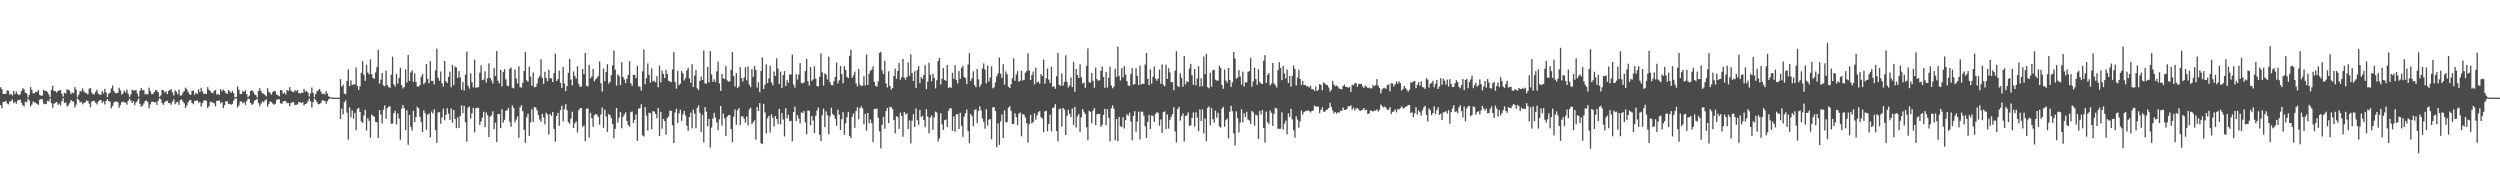 <?xml version="1.0" encoding="UTF-8"?>
<svg xmlns="http://www.w3.org/2000/svg" width="1920" height="150">
  <path d="M0 67.041h1v13.657H0zM1 68.580h1v14.505H1zM2 72.134h1v6.209H2zM3 72.134h1v6.058H3zM4 72.097h1v5.327H4zM5 69.403h1v10.113H5zM6 69.606h1v10.578H6zM7 72.714h1v5.222H7zM8 71.959h1v5.721H8zM9 73.372h1v2.946H9zM10 69.846h1v9.456H10zM11 72.223h1v5.891H11zM12 70.246h1v9.520H12zM13 72.193h1v5.024H13zM14 73.083h1v3.669H14zM15 72.508h1v4.008H15zM16 69.955h1v8.887H16zM17 67.834h1v12.926H17zM18 68.613h1v13.037H18zM19 71.214h1v6.869H19zM20 71.627h1v6.959H20zM21 74.706h1v1.000H21zM22 72.829h1v4.345H22zM23 66.884h1v14.824H23zM24 68.997h1v11.282H24zM25 71.661h1v6.326H25zM26 71.661h1v6.982H26zM27 70.461h1v8.563H27zM28 70.582h1v9.350H28zM29 69.149h1v11.402H29zM30 72.853h1v3.726H30zM31 73.508h1v2.541H31zM32 73.409h1v2.818H32zM33 68.963h1v10.481H33zM34 69.741h1v10.381H34zM35 69.883h1v9.921H35zM36 70.740h1v6.651H36zM37 72.574h1v5.294H37zM38 74.664h1v1.000H38zM39 69.088h1v10.189H39zM40 65.892h1v16.824H40zM41 69.861h1v9.877H41zM42 69.990h1v8.915H42zM43 71.039h1v7.277H43zM44 69.880h1v10.622H44zM45 69.403h1v10.108H45zM46 69.155h1v11.950H46zM47 71.990h1v5.806H47zM48 74.266h1v1.172H48zM49 71.224h1v7.914H49zM50 71.848h1v6.766H50zM51 68.581h1v13.256H51zM52 68.879h1v11.898H52zM53 69.682h1v9.632H53zM54 72.238h1v4.601H54zM55 70.939h1v6.897H55zM56 71.647h1v6.368H56zM57 66.943h1v15.653H57zM58 68.888h1v11.482H58zM59 74.446h1v1.000H59zM60 72.675h1v4.114H60zM61 69.998h1v8.732H61zM62 70.133h1v8.036H62zM63 67.844h1v12.282H63zM64 70.269h1v8.795H64zM65 71.099h1v7.457H65zM66 71.724h1v5.506H66zM67 72.479h1v5.055H67zM68 68.172h1v11.430H68zM69 67.594h1v14.768H69zM70 71.196h1v6.941H70zM71 72.442h1v4.982H71zM72 72.452h1v5.278H72zM73 70.440h1v8.598H73zM74 68.923h1v11.310H74zM75 71.931h1v6.157H75zM76 72.548h1v4.578H76zM77 72.807h1v3.996H77zM78 70.058h1v8.990H78zM79 71.660h1v6.290H79zM80 68.274h1v12.001H80zM81 70.841h1v6.753H81zM82 74.574h1v1.479H82zM83 71.972h1v5.638H83zM84 71.175h1v6.901H84zM85 67.908h1v15.263H85zM86 65.653h1v15.706H86zM87 69.901h1v8.884H87zM88 71.389h1v6.440H88zM89 71.710h1v6.350H89zM90 71.192h1v7.257H90zM91 67.393h1v15.400H91zM92 69.447h1v11.313H92zM93 72.607h1v5.913H93zM94 71.635h1v6.478H94zM95 69.648h1v9.039H95zM96 71.004h1v7.749H96zM97 68.741h1v11.689H97zM98 71.979h1v5.419H98zM99 74.411h1v1.284H99zM100 72.560h1v4.685H100zM101 68.932h1v10.232H101zM102 69.435h1v8.212H102zM103 69.500h1v11.289H103zM104 69.181h1v9.491H104zM105 71.813h1v5.613H105zM106 74.174h1v1.454H106zM107 69.756h1v10.127H107zM108 67.654h1v14.332H108zM109 69.146h1v11.996H109zM110 69.321h1v10.140H110zM111 72.420h1v5.179H111zM112 72.361h1v4.793H112zM113 72.440h1v6.069H113zM114 67.276h1v15.938H114zM115 70.098h1v10.119H115zM116 72.290h1v5.877H116zM117 72.253h1v5.902H117zM118 70.694h1v7.970H118zM119 69.189h1v9.221H119zM120 69.490h1v11.026H120zM121 70.852h1v6.633H121zM122 74.378h1v1.082H122zM123 73.275h1v2.984H123zM124 69.065h1v10.068H124zM125 69.366h1v11.151H125zM126 71.042h1v7.618H126zM127 70.028h1v7.521H127zM128 72.305h1v5.122H128zM129 69.856h1v9.281H129zM130 69.184h1v10.068H130zM131 68.537h1v11.947H131zM132 71.037h1v7.061H132zM133 73.342h1v2.944H133zM134 69.385h1v10.714H134zM135 70.430h1v8.279H135zM136 72.390h1v5.821H136zM137 68.766h1v11.842H137zM138 73.327h1v3.479H138zM139 73.240h1v3.116H139zM140 71.132h1v6.957H140zM141 69.922h1v9.463H141zM142 67.342h1v15.558H142zM143 68.520h1v12.452H143zM144 70.531h1v8.041H144zM145 72.349h1v4.722H145zM146 72.920h1v3.925H146zM147 69.800h1v9.228H147zM148 69.571h1v10.558H148zM149 72.765h1v4.730H149zM150 71.342h1v6.076H150zM151 72.205h1v4.831H151zM152 68.553h1v10.288H152zM153 70.789h1v7.563H153zM154 67.420h1v14.474H154zM155 70.194h1v8.973H155zM156 72.007h1v5.426H156zM157 71.979h1v4.848H157zM158 72.225h1v5.249H158zM159 66.973h1v15.990H159zM160 68.805h1v12.689H160zM161 69.984h1v8.109H161zM162 71.194h1v7.350H162zM163 71.572h1v7.185H163zM164 69.772h1v9.595H164zM165 69.123h1v12.580H165zM166 72.662h1v4.803H166zM167 72.165h1v5.272H167zM168 72.973h1v4.215H168zM169 68.490h1v10.990H169zM170 70.098h1v8.361H170zM171 68.689h1v14.424H171zM172 69.862h1v11.004H172zM173 71.530h1v6.271H173zM174 72.032h1v5.739H174zM175 69.056h1v10.769H175zM176 70.189h1v9.602H176zM177 71.304h1v9.196H177zM178 69.712h1v9.995H178zM179 71.589h1v5.719H179zM180 74.788h1v1.000H180zM181 74.375h1v1.207H181zM182 66.346h1v16.081H182zM183 68.914h1v12.020H183zM184 72.135h1v5.801H184zM185 72.303h1v5.624H185zM186 69.781h1v9.510H186zM187 70.616h1v7.821H187zM188 69.215h1v11.332H188zM189 72.324h1v5.176H189zM190 74.588h1v1.140H190zM191 73.495h1v2.700H191zM192 69.912h1v9.178H192zM193 69.215h1v11.259H193zM194 70.325h1v9.370H194zM195 72.389h1v4.831H195zM196 73.091h1v3.677H196zM197 74.706h1v1.000H197zM198 69.917h1v9.087H198zM199 67.811h1v13.776H199zM200 69.921h1v9.760H200zM201 71.629h1v6.314H201zM202 71.861h1v6.712H202zM203 72.967h1v4.143H203zM204 73.918h1v2.311H204zM205 67.758h1v14.116H205zM206 70.394h1v9.323H206zM207 71.499h1v6.386H207zM208 72.685h1v5.680H208zM209 70.687h1v8.855H209zM210 69.707h1v10.774H210zM211 70.140h1v9.529H211zM212 72.721h1v3.774H212zM213 73.158h1v3.160H213zM214 73.936h1v2.225H214zM215 69.159h1v10.076H215zM216 69.480h1v10.378H216zM217 71.985h1v6.037H217zM218 70.989h1v6.459H218zM219 72.585h1v5.222H219zM220 69.112h1v10.142H220zM221 69.750h1v9.304H221zM222 66.919h1v14.587H222zM223 69.522h1v9.566H223zM224 70.378h1v8.106H224zM225 70.803h1v7.619H225zM226 69.270h1v11.408H226zM227 70.157h1v10.310H227zM228 69.102h1v11.062H228zM229 71.574h1v6.688H229zM230 71.760h1v6.784H230zM231 71.222h1v7.982H231zM232 71.310h1v7.243H232zM233 68.230h1v12.856H233zM234 70.331h1v9.521H234zM235 69.748h1v9.711H235zM236 71.122h1v6.648H236zM237 74.167h1v1.568H237zM238 71.746h1v6.070H238zM239 67.149h1v15.478H239zM240 71.320h1v7.131H240zM241 74.615h1v1.000H241zM242 72.264h1v4.609H242zM243 70.132h1v8.481H243zM244 69.215h1v10.883H244zM245 68.334h1v11.668H245zM246 70.400h1v8.607H246zM247 72.270h1v4.712H247zM248 71.761h1v5.560H248zM249 72.548h1v4.992H249zM250 70.080h1v9.631H250zM251 71.867h1v5.926H251zM252 74.048h1v2.161H252zM253 74.577h1v1.000H253zM254 74.742h1v1.000H254zM255 74.978h1v1.000H255zM256 74.987h1v1.000H256zM257 74.989h1v1.000H257zM258 74.991h1v1.000H258zM259 74.990h1v1.000H259zM260 74.990h1v1.000H260zM261 60.753h1v30.635H261zM262 66.384h1v17.034H262zM263 65.140h1v22.670H263zM264 71.883h1v6.588H264zM265 72.405h1v4.634H265zM266 62.173h1v24.380H266zM267 53.330h1v53.898H267zM268 66.083h1v16.378H268zM269 61.739h1v28.360H269zM270 65.228h1v19.561H270zM271 64.896h1v26.245H271zM272 64.777h1v21.917H272zM273 51.812h1v48.196H273zM274 66.012h1v17.656H274zM275 69.045h1v13.723H275zM276 66.180h1v19.895H276zM277 55.972h1v37.305H277zM278 46.905h1v47.480H278zM279 57.428h1v31.324H279zM280 62.111h1v22.202H280zM281 49.705h1v50.515H281zM282 55.710h1v35.042H282zM283 57.153h1v35.650H283zM284 45.586h1v60.251H284zM285 57.039h1v30.941H285zM286 59.978h1v29.029H286zM287 60.544h1v29.134H287zM288 55.660h1v37.940H288zM289 51.545h1v42.328H289zM290 38.253h1v67.711H290zM291 64.256h1v20.270H291zM292 61.125h1v26.774H292zM293 55.989h1v38.765H293zM294 65.543h1v18.695H294zM295 66.207h1v14.814H295zM296 54.285h1v36.929H296zM297 65.356h1v17.722H297zM298 66.866h1v15.055H298zM299 67.558h1v14.022H299zM300 57.434h1v37.575H300zM301 43.465h1v51.587H301zM302 64.739h1v22.207H302zM303 66.460h1v18.560H303zM304 56.832h1v38.746H304zM305 64.137h1v22.964H305zM306 59.679h1v31.338H306zM307 52.014h1v55.383H307zM308 65.558h1v17.848H308zM309 67.908h1v12.794H309zM310 66.813h1v16.288H310zM311 53.279h1v46.749H311zM312 63.344h1v21.385H312zM313 42.263h1v69.008H313zM314 62.256h1v25.968H314zM315 55.556h1v41.900H315zM316 53.970h1v46.316H316zM317 62.996h1v22.100H317zM318 56.306h1v37.451H318zM319 62.938h1v26.957H319zM320 66.401h1v15.576H320zM321 66.511h1v16.646H321zM322 65.297h1v24.489H322zM323 58.974h1v34.825H323zM324 56.881h1v44.522H324zM325 64.648h1v20.046H325zM326 63.331h1v23.625H326zM327 49.209h1v50.472H327zM328 60.604h1v27.487H328zM329 63.889h1v23.212H329zM330 46.942h1v58.478H330zM331 62.114h1v23.525H331zM332 62.124h1v25.050H332zM333 64.822h1v19.160H333zM334 54.040h1v46.012H334zM335 37.377h1v72.357H335zM336 59.812h1v26.524H336zM337 62.052h1v24.102H337zM338 54.898h1v40.201H338zM339 63.891h1v26.336H339zM340 66.488h1v16.962H340zM341 46.897h1v45.409H341zM342 62.371h1v25.887H342zM343 63.710h1v19.511H343zM344 59.131h1v28.153H344zM345 55.047h1v37.116H345zM346 67.079h1v16.194H346zM347 49.840h1v44.395H347zM348 65.274h1v19.160H348zM349 51.093h1v40.289H349zM350 51.817h1v46.618H350zM351 59.815h1v30.314H351zM352 54.586h1v43.607H352zM353 59.392h1v29.769H353zM354 69.046h1v11.869H354zM355 62.922h1v24.041H355zM356 69.541h1v11.711H356zM357 57.363h1v36.606H357zM358 39.694h1v69.107H358zM359 65.872h1v16.770H359zM360 68.110h1v13.711H360zM361 56.312h1v34.744H361zM362 63.118h1v23.853H362zM363 67.131h1v15.710H363zM364 45.807h1v55.825H364zM365 67.475h1v15.728H365zM366 67.049h1v15.645H366zM367 66.927h1v15.958H367zM368 55.794h1v40.171H368zM369 50.133h1v43.103H369zM370 61.592h1v28.734H370zM371 61.025h1v24.823H371zM372 54.782h1v42.814H372zM373 63.364h1v23.011H373zM374 60.075h1v28.461H374zM375 48.636h1v56.667H375zM376 59.906h1v29.699H376zM377 61.776h1v26.854H377zM378 64.100h1v21.413H378zM379 52.286h1v46.871H379zM380 58.304h1v35.899H380zM381 39.110h1v70.022H381zM382 62.063h1v25.594H382zM383 64.002h1v23.620H383zM384 53.655h1v44.733H384zM385 66.327h1v17.563H385zM386 55.260h1v38.885H386zM387 53.105h1v38.898H387zM388 60.998h1v24.166H388zM389 65.692h1v18.884H389zM390 66.254h1v16.570H390zM391 52.975h1v40.540H391zM392 51.838h1v45.566H392zM393 67.388h1v13.628H393zM394 67.893h1v14.934H394zM395 53.428h1v40.530H395zM396 60.302h1v31.607H396zM397 64.177h1v25.139H397zM398 50.907h1v54.964H398zM399 67.041h1v15.356H399zM400 67.167h1v13.562H400zM401 63.585h1v21.820H401zM402 54.537h1v45.140H402zM403 39.980h1v69.660H403zM404 61.667h1v28.396H404zM405 62.775h1v24.510H405zM406 51.189h1v53.087H406zM407 58.768h1v35.283H407zM408 65.812h1v18.048H408zM409 55.630h1v38.084H409zM410 67.027h1v15.053H410zM411 66.653h1v16.007H411zM412 64.147h1v20.598H412zM413 60.095h1v28.332H413zM414 58.254h1v33.555H414zM415 45.463h1v48.129H415zM416 59.715h1v27.678H416zM417 64.391h1v25.908H417zM418 55.155h1v40.419H418zM419 59.994h1v26.578H419zM420 62.368h1v25.542H420zM421 53.547h1v49.831H421zM422 60.040h1v27.543H422zM423 60.155h1v28.840H423zM424 62.994h1v23.026H424zM425 56.183h1v42.821H425zM426 41.094h1v67.690H426zM427 62.224h1v26.851H427zM428 60.847h1v25.881H428zM429 54.292h1v42.319H429zM430 63.549h1v20.928H430zM431 67.489h1v13.717H431zM432 51.392h1v41.833H432zM433 64.046h1v19.812H433zM434 70.007h1v9.984H434zM435 66.024h1v18.671H435zM436 55.915h1v37.955H436zM437 45.327h1v49.750H437zM438 61.159h1v29.972H438zM439 65.528h1v20.288H439zM440 54.890h1v43.429H440zM441 58.249h1v36.452H441zM442 60.341h1v32.923H442zM443 50.860h1v50.876H443zM444 64.422h1v20.254H444zM445 66.662h1v16.445H445zM446 66.431h1v16.565H446zM447 53.108h1v44.319H447zM448 57.043h1v39.382H448zM449 40.654h1v67.779H449zM450 65.859h1v17.545H450zM451 66.359h1v16.932H451zM452 49.868h1v55.799H452zM453 60.090h1v26.567H453zM454 58.698h1v32.069H454zM455 52.915h1v44.552H455zM456 62.444h1v26.107H456zM457 60.940h1v26.655H457zM458 59.775h1v28.222H458zM459 58.317h1v31.469H459zM460 47.273h1v48.517H460zM461 63.957h1v24.046H461zM462 70.354h1v12.171H462zM463 52.649h1v45.598H463zM464 62.296h1v21.864H464zM465 55.161h1v34.283H465zM466 49.319h1v51.912H466zM467 64.264h1v23.332H467zM468 62.863h1v25.709H468zM469 57.748h1v32.968H469zM470 50.286h1v44.834H470zM471 38.739h1v67.541H471zM472 53.489h1v45.445H472zM473 65.763h1v17.160H473zM474 57.086h1v37.184H474zM475 58.448h1v31.852H475zM476 65.380h1v20.696H476zM477 47.702h1v50.848H477zM478 59.063h1v30.623H478zM479 61.071h1v26.816H479zM480 63.792h1v22.541H480zM481 60.532h1v32.221H481zM482 57.621h1v38.399H482zM483 46.953h1v50.381H483zM484 64.003h1v22.159H484zM485 65.917h1v19.707H485zM486 57.337h1v37.103H486zM487 57.574h1v34.458H487zM488 60.080h1v27.852H488zM489 50.661h1v57.577H489zM490 66.275h1v17.111H490zM491 66.631h1v16.574H491zM492 69.547h1v10.579H492zM493 54.801h1v49.240H493zM494 38.007h1v66.863H494zM495 64.665h1v17.638H495zM496 60.073h1v28.827H496zM497 48.714h1v51.520H497zM498 57.550h1v28.982H498zM499 63.437h1v23.539H499zM500 52.467h1v46.802H500zM501 62.568h1v22.804H501zM502 61.931h1v23.795H502zM503 63.243h1v24.261H503zM504 58.511h1v32.314H504zM505 66.951h1v15.957H505zM506 50.455h1v54.108H506zM507 63.356h1v22.497H507zM508 54.202h1v44.641H508zM509 56.858h1v34.534H509zM510 59.894h1v33.109H510zM511 53.537h1v49.958H511zM512 56.773h1v33.897H512zM513 61.972h1v27.531H513zM514 62.495h1v22.370H514zM515 63.085h1v22.065H515zM516 53.362h1v42.902H516zM517 40.072h1v69.813H517zM518 62.865h1v23.565H518zM519 68.076h1v15.368H519zM520 54.567h1v40.017H520zM521 65.425h1v21.716H521zM522 64.317h1v19.903H522zM523 54.575h1v38.252H523zM524 56.269h1v31.766H524zM525 61.759h1v23.447H525zM526 59.974h1v28.803H526zM527 53.997h1v42.550H527zM528 51.975h1v48.523H528zM529 60.199h1v29.706H529zM530 63.599h1v22.919H530zM531 49.330h1v49.221H531zM532 66.834h1v17.434H532zM533 58.052h1v29.208H533zM534 53.803h1v44.734H534zM535 67.789h1v15.068H535zM536 69.128h1v11.746H536zM537 62.165h1v24.455H537zM538 58.731h1v42.555H538zM539 61.452h1v26.700H539zM540 38.753h1v70.597H540zM541 64.043h1v18.243H541zM542 64.187h1v21.644H542zM543 51.467h1v45.369H543zM544 63.219h1v28.056H544zM545 39.259h1v74.117H545zM546 57.082h1v40.853H546zM547 62.817h1v28.292H547zM548 60.925h1v25.769H548zM549 63.036h1v27.298H549zM550 54.770h1v39.207H550zM551 47.270h1v52.738H551zM552 64.031h1v27.647H552zM553 69.791h1v11.552H553zM554 56.817h1v39.630H554zM555 60.202h1v27.030H555zM556 60.689h1v30.149H556zM557 50.626h1v53.919H557zM558 61.705h1v27.903H558zM559 62.800h1v25.610H559zM560 62.366h1v26.069H560zM561 53.589h1v45.541H561zM562 39.973h1v69.182H562zM563 58.335h1v31.375H563zM564 66.466h1v17.481H564zM565 56.093h1v39.769H565zM566 67.533h1v17.156H566zM567 66.338h1v16.713H567zM568 51.543h1v44.621H568zM569 59.898h1v29.501H569zM570 62.561h1v26.797H570zM571 59.498h1v31.677H571zM572 51.587h1v42.653H572zM573 61.743h1v27.745H573zM574 51.022h1v45.248H574zM575 65.024h1v18.908H575zM576 66.991h1v15.759H576zM577 53.111h1v42.159H577zM578 59.071h1v34.792H578zM579 50.775h1v41.611H579zM580 53.716h1v53.522H580zM581 67.290h1v14.933H581zM582 63.186h1v22.052H582zM583 70.766h1v8.410H583zM584 54.553h1v55.501H584zM585 44.017h1v66.673H585zM586 68.373h1v11.403H586zM587 64.926h1v21.431H587zM588 49.433h1v53.139H588zM589 63.844h1v26.938H589zM590 60.188h1v28.849H590zM591 50.416h1v51.394H591zM592 63.263h1v24.582H592zM593 65.549h1v24.930H593zM594 54.839h1v42.391H594zM595 58.261h1v30.873H595zM596 44.790h1v46.566H596zM597 52.709h1v42.464H597zM598 64.404h1v19.210H598zM599 55.028h1v40.423H599zM600 67.516h1v19.228H600zM601 57.629h1v34.120H601zM602 54.605h1v50.219H602zM603 66.014h1v17.058H603zM604 61.549h1v29.321H604zM605 63.558h1v24.692H605zM606 57.114h1v36.046H606zM607 57.230h1v35.574H607zM608 41.898h1v66.650H608zM609 64.960h1v21.088H609zM610 67.302h1v14.675H610zM611 57.002h1v36.093H611zM612 61.152h1v27.344H612zM613 57.247h1v33.846H613zM614 48.513h1v46.226H614zM615 63.721h1v22.501H615zM616 63.976h1v22.814H616zM617 63.222h1v22.124H617zM618 54.585h1v39.451H618zM619 45.179h1v57.850H619zM620 62.342h1v22.609H620zM621 65.680h1v19.314H621zM622 51.397h1v44.794H622zM623 62.094h1v26.988H623zM624 60.976h1v31.660H624zM625 50.919h1v51.342H625zM626 60.381h1v28.444H626zM627 66.087h1v18.730H627zM628 66.311h1v16.256H628zM629 59.098h1v44.439H629zM630 40.951h1v67.408H630zM631 55.607h1v32.923H631zM632 65.634h1v17.828H632zM633 56.300h1v41.341H633zM634 57.328h1v28.207H634zM635 61.032h1v27.425H635zM636 43.490h1v59.622H636zM637 63.092h1v26.238H637zM638 65.347h1v17.457H638zM639 65.484h1v22.026H639zM640 62.402h1v26.256H640zM641 59.122h1v32.184H641zM642 48.027h1v48.533H642zM643 64.112h1v20.167H643zM644 61.710h1v26.377H644zM645 50.549h1v49.326H645zM646 56.941h1v34.613H646zM647 63.932h1v22.166H647zM648 50.852h1v52.703H648zM649 53.686h1v41.054H649zM650 58.978h1v30.984H650zM651 59.951h1v26.031H651zM652 42.834h1v61.493H652zM653 38.198h1v67.908H653zM654 59.768h1v29.888H654zM655 57.789h1v29.413H655zM656 54.987h1v43.121H656zM657 64.135h1v21.053H657zM658 66.317h1v16.052H658zM659 52.952h1v38.583H659zM660 64.902h1v18.144H660zM661 66.210h1v15.478H661zM662 65.617h1v17.729H662zM663 58.509h1v36.923H663zM664 65.697h1v21.706H664zM665 41.796h1v58.580H665zM666 65.245h1v21.517H666zM667 56.642h1v38.021H667zM668 54.351h1v37.392H668zM669 53.589h1v41.128H669zM670 50.964h1v58.176H670zM671 62.892h1v20.856H671zM672 66.009h1v17.479H672zM673 66.536h1v16.926H673zM674 62.439h1v27.960H674zM675 40.670h1v60.216H675zM676 39.779h1v74.209H676zM677 54.011h1v41.877H677zM678 56.893h1v32.904H678zM679 46.650h1v52.177H679zM680 64.035h1v21.305H680zM681 67.132h1v15.851H681zM682 54.703h1v39.820H682zM683 66.051h1v15.962H683zM684 68.722h1v13.664H684zM685 67.555h1v16.305H685zM686 58.387h1v33.805H686zM687 52.679h1v49.787H687zM688 60.513h1v28.681H688zM689 54.537h1v35.520H689zM690 48.418h1v50.677H690zM691 61.353h1v25.179H691zM692 59.340h1v29.748H692zM693 45.261h1v59.768H693zM694 59.575h1v26.419H694zM695 61.176h1v26.693H695zM696 59.091h1v27.949H696zM697 47.858h1v51.274H697zM698 58.194h1v34.336H698zM699 41.742h1v68.410H699zM700 56.089h1v36.638H700zM701 62.154h1v25.562H701zM702 54.718h1v42.883H702zM703 67.509h1v15.784H703zM704 53.810h1v38.490H704zM705 50.726h1v45.113H705zM706 63.867h1v20.538H706zM707 59.095h1v30.874H707zM708 60.708h1v28.220H708zM709 57.620h1v34.558H709zM710 50.041h1v47.604H710zM711 68.483h1v15.413H711zM712 62.553h1v26.870H712zM713 48.238h1v54.169H713zM714 57.443h1v32.863H714zM715 62.399h1v26.279H715zM716 56.606h1v43.133H716zM717 59.797h1v30.361H717zM718 67.951h1v17.748H718zM719 61.632h1v24.867H719zM720 46.791h1v61.909H720zM721 44.472h1v61.731H721zM722 64.851h1v22.135H722zM723 60.469h1v35.074H723zM724 52.337h1v47.443H724zM725 61.330h1v30.930H725zM726 62.144h1v29.640H726zM727 49.965h1v47.592H727zM728 67.419h1v17.613H728zM729 66.915h1v16.221H729zM730 67.409h1v15.804H730zM731 55.896h1v44.541H731zM732 60.575h1v28.866H732zM733 50.126h1v51.077H733zM734 61.409h1v26.350H734zM735 64.081h1v23.604H735zM736 54.554h1v44.497H736zM737 60.572h1v26.021H737zM738 52.097h1v44.482H738zM739 50.527h1v54.526H739zM740 59.128h1v30.384H740zM741 60.061h1v26.950H741zM742 64.593h1v19.566H742zM743 49.446h1v51.234H743zM744 40.826h1v69.053H744zM745 62.138h1v25.375H745zM746 60.025h1v29.188H746zM747 54.743h1v42.248H747zM748 65.317h1v19.338H748zM749 66.973h1v16.831H749zM750 52.989h1v41.614H750zM751 60.950h1v24.261H751zM752 66.677h1v14.942H752zM753 64.761h1v20.078H753zM754 52.556h1v38.501H754zM755 48.689h1v44.913H755zM756 53.382h1v45.447H756zM757 64.076h1v19.811H757zM758 50.338h1v46.122H758zM759 62.687h1v29.266H759zM760 59.569h1v31.946H760zM761 50.979h1v55.949H761zM762 67.801h1v14.689H762zM763 67.115h1v15.143H763zM764 63.213h1v22.112H764zM765 58.655h1v54.466H765zM766 56.429h1v38.426H766zM767 44.198h1v67.014H767zM768 56.542h1v36.694H768zM769 59.731h1v28.108H769zM770 49.341h1v56.669H770zM771 65.021h1v19.855H771zM772 54.856h1v39.088H772zM773 57.061h1v36.712H773zM774 66.491h1v16.271H774zM775 67.628h1v13.878H775zM776 64.737h1v20.411H776zM777 60.045h1v35.279H777zM778 44.815h1v50.266H778zM779 62.012h1v24.990H779zM780 57.125h1v32.881H780zM781 54.554h1v41.592H781zM782 62.677h1v24.611H782zM783 62.023h1v24.371H783zM784 54.213h1v50.492H784zM785 61.794h1v25.690H785zM786 61.307h1v26.903H786zM787 55.832h1v34.435H787zM788 54.577h1v39.882H788zM789 40.833h1v68.625H789zM790 54.019h1v41.348H790zM791 61.399h1v26.884H791zM792 57.713h1v37.023H792zM793 54.941h1v38.749H793zM794 64.852h1v22.189H794zM795 52.045h1v39.899H795zM796 63.491h1v25.204H796zM797 62.571h1v23.702H797zM798 64.312h1v20.995H798zM799 56.877h1v33.167H799zM800 58.444h1v32.587H800zM801 45.709h1v55.791H801zM802 64.274h1v21.310H802zM803 60.120h1v24.916H803zM804 52.639h1v48.243H804zM805 61.129h1v33.999H805zM806 63.649h1v24.341H806zM807 51.372h1v49.489H807zM808 66.559h1v16.473H808zM809 66.250h1v16.308H809zM810 68.166h1v11.797H810zM811 58.537h1v42.051H811zM812 40.774h1v67.839H812zM813 65.203h1v18.684H813zM814 66.045h1v17.391H814zM815 56.460h1v40.708H815zM816 65.817h1v17.145H816zM817 62.823h1v21.353H817zM818 42.519h1v61.145H818zM819 62.984h1v25.942H819zM820 67.236h1v17.079H820zM821 65.527h1v21.918H821zM822 59.516h1v30.389H822zM823 66.895h1v16.440H823zM824 47.399h1v48.619H824zM825 70.433h1v11.581H825zM826 52.951h1v44.994H826zM827 57.664h1v31.709H827zM828 59.875h1v27.774H828zM829 49.395h1v52.021H829zM830 59.342h1v30.748H830zM831 64.147h1v19.613H831zM832 63.369h1v22.557H832zM833 67.410h1v20.158H833zM834 50.706h1v47.075H834zM835 37.188h1v70.500H835zM836 63.200h1v21.970H836zM837 63.442h1v22.509H837zM838 56.103h1v38.489H838zM839 62.061h1v22.770H839zM840 67.383h1v15.621H840zM841 51.849h1v44.234H841zM842 60.798h1v26.983H842zM843 61.946h1v25.458H843zM844 61.598h1v25.978H844zM845 54.525h1v42.799H845zM846 51.140h1v44.641H846zM847 59.172h1v29.110H847zM848 67.378h1v16.225H848zM849 55.272h1v40.854H849zM850 67.228h1v16.579H850zM851 59.653h1v30.818H851zM852 51.272h1v57.360H852zM853 65.662h1v17.535H853zM854 67.807h1v13.106H854zM855 66.518h1v17.083H855zM856 52.757h1v55.036H856zM857 59.016h1v32.413H857zM858 35.834h1v72.595H858zM859 58.354h1v31.459H859zM860 61.755h1v35.150H860zM861 52.266h1v45.347H861zM862 59.377h1v30.662H862zM863 50.741h1v47.931H863zM864 57.182h1v35.081H864zM865 62.249h1v25.505H865zM866 65.584h1v23.344H866zM867 65.997h1v20.552H867zM868 56.737h1v36.540H868zM869 52.278h1v55.552H869zM870 65.078h1v23.928H870zM871 64.477h1v20.916H871zM872 52.351h1v48.841H872zM873 58.312h1v34.922H873zM874 65.330h1v20.479H874zM875 50.377h1v56.808H875zM876 64.836h1v20.811H876zM877 64.254h1v21.685H877zM878 64.447h1v24.271H878zM879 49.572h1v47.441H879zM880 40.679h1v65.241H880zM881 60.510h1v33.066H881zM882 65.359h1v22.978H882zM883 53.240h1v45.798H883zM884 64.220h1v24.489H884zM885 59.006h1v29.915H885zM886 50.972h1v42.611H886zM887 60.430h1v27.080H887zM888 61.982h1v24.188H888zM889 60.304h1v26.373H889zM890 53.527h1v43.049H890zM891 64.319h1v27.453H891zM892 49.413h1v52.653H892zM893 65.035h1v21.010H893zM894 66.289h1v19.256H894zM895 49.682h1v49.559H895zM896 60.633h1v27.246H896zM897 52.370h1v46.380H897zM898 55.712h1v36.421H898zM899 63.135h1v26.470H899zM900 63.104h1v24.500H900zM901 69.284h1v13.059H901zM902 54.227h1v46.772H902zM903 39.390h1v70.091H903zM904 66.015h1v17.766H904zM905 66.939h1v15.093H905zM906 56.274h1v36.377H906zM907 59.845h1v29.400H907zM908 66.654h1v20.502H908zM909 43.013h1v65.763H909zM910 64.782h1v24.199H910zM911 62.427h1v26.319H911zM912 63.008h1v23.246H912zM913 52.604h1v44.167H913zM914 49.023h1v47.159H914zM915 57.880h1v32.692H915zM916 65.076h1v21.304H916zM917 53.001h1v44.210H917zM918 65.551h1v20.628H918zM919 60.334h1v29.967H919zM920 50.847h1v49.804H920zM921 66.443h1v17.586H921zM922 60.102h1v32.801H922zM923 66.167h1v17.813H923zM924 43.437h1v59.111H924zM925 56.969h1v34.046H925zM926 41.336h1v67.118H926zM927 67.012h1v15.832H927zM928 67.861h1v13.844H928zM929 55.901h1v40.284H929zM930 66.584h1v16.444H930zM931 53.919h1v37.570H931zM932 53.498h1v40.693H932zM933 61.186h1v23.736H933zM934 61.835h1v28.598H934zM935 61.923h1v24.697H935zM936 50.467h1v46.667H936zM937 52.177h1v45.860H937zM938 65.236h1v18.257H938zM939 68.131h1v13.928H939zM940 53.426h1v43.892H940zM941 61.875h1v30.364H941zM942 63.435h1v27.637H942zM943 52.143h1v54.192H943zM944 61.400h1v24.460H944zM945 66.761h1v14.484H945zM946 63.231h1v22.260H946zM947 39.927h1v62.439H947zM948 44.892h1v66.891H948zM949 60.536h1v24.991H949zM950 59.545h1v31.172H950zM951 53.839h1v47.868H951zM952 58.770h1v35.392H952zM953 65.050h1v18.969H953zM954 54.974h1v39.015H954zM955 66.462h1v20.564H955zM956 63.322h1v26.561H956zM957 63.194h1v22.666H957zM958 55.213h1v36.673H958zM959 54.579h1v37.982H959zM960 44.610h1v50.523H960zM961 66.681h1v18.522H961zM962 62.489h1v23.834H962zM963 51.986h1v44.575H963zM964 60.711h1v27.331H964zM965 65.113h1v23.515H965zM966 53.160h1v53.712H966zM967 62.862h1v22.269H967zM968 64.250h1v23.646H968zM969 64.534h1v19.997H969zM970 46.704h1v51.584H970zM971 42.384h1v67.087H971zM972 63.686h1v22.014H972zM973 57.662h1v36.193H973zM974 55.988h1v39.339H974zM975 65.603h1v19.246H975zM976 64.112h1v22.449H976zM977 48.349h1v48.335H977zM978 64.124h1v23.209H978zM979 65.483h1v17.311H979zM980 67.218h1v16.136H980zM981 53.920h1v44.928H981zM982 47.716h1v51.241H982zM983 52.173h1v46.707H983zM984 61.519h1v24.829H984zM985 50.538h1v49.002H985zM986 56.411h1v38.588H986zM987 60.286h1v32.333H987zM988 53.374h1v49.780H988zM989 63.776h1v23.312H989zM990 58.340h1v31.449H990zM991 66.527h1v17.084H991zM992 58.272h1v33.382H992zM993 50.342h1v49.687H993zM994 53.024h1v52.715H994zM995 65.686h1v23.628H995zM996 59.565h1v32.334H996zM997 53.547h1v44.501H997zM998 60.696h1v32.522H998zM999 65.198h1v19.564H999zM1000 62.228h1v25.830H1000zM1001 65.256h1v20.839H1001zM1002 65.206h1v20.161H1002zM1003 66.392h1v18.752H1003zM1004 66.224h1v18.443H1004zM1005 67.288h1v18.018H1005zM1006 65.856h1v20.628H1006zM1007 68.461h1v16.836H1007zM1008 68.521h1v16.380H1008zM1009 69.737h1v11.257H1009zM1010 66.390h1v15.455H1010zM1011 69.972h1v11.918H1011zM1012 68.801h1v13.141H1012zM1013 64.570h1v22.304H1013zM1014 65.148h1v19.345H1014zM1015 69.341h1v13.144H1015zM1016 63.383h1v22.345H1016zM1017 64.058h1v21.820H1017zM1018 65.052h1v19.376H1018zM1019 65.430h1v18.687H1019zM1020 67.236h1v15.731H1020zM1021 70.402h1v8.490H1021zM1022 68.976h1v13.085H1022zM1023 62.067h1v22.785H1023zM1024 64.918h1v22.289H1024zM1025 66.242h1v19.763H1025zM1026 65.568h1v21.781H1026zM1027 66.545h1v19.699H1027zM1028 67.993h1v18.593H1028zM1029 68.331h1v16.677H1029zM1030 68.639h1v16.509H1030zM1031 66.107h1v16.456H1031zM1032 64.899h1v19.404H1032zM1033 66.709h1v17.754H1033zM1034 66.621h1v16.945H1034zM1035 67.465h1v14.050H1035zM1036 66.571h1v15.124H1036zM1037 70.553h1v10.410H1037zM1038 65.030h1v19.205H1038zM1039 65.552h1v17.165H1039zM1040 63.977h1v20.888H1040zM1041 63.820h1v19.508H1041zM1042 66.628h1v16.375H1042zM1043 64.357h1v19.769H1043zM1044 64.638h1v20.548H1044zM1045 64.307h1v20.522H1045zM1046 66.382h1v17.872H1046zM1047 67.483h1v15.534H1047zM1048 65.721h1v18.998H1048zM1049 66.522h1v17.794H1049zM1050 67.713h1v19.873H1050zM1051 67.203h1v19.959H1051zM1052 67.857h1v16.962H1052zM1053 67.902h1v17.221H1053zM1054 65.234h1v20.510H1054zM1055 66.318h1v18.614H1055zM1056 65.360h1v19.699H1056zM1057 60.742h1v23.280H1057zM1058 65.888h1v19.738H1058zM1059 67.602h1v16.756H1059zM1060 71.673h1v8.605H1060zM1061 68.713h1v12.793H1061zM1062 67.668h1v14.995H1062zM1063 67.335h1v14.410H1063zM1064 68.309h1v14.659H1064zM1065 65.315h1v19.072H1065zM1066 64.809h1v19.354H1066zM1067 70.161h1v12.113H1067zM1068 64.015h1v23.697H1068zM1069 64.053h1v22.039H1069zM1070 66.415h1v19.101H1070zM1071 64.704h1v19.285H1071zM1072 62.592h1v23.751H1072zM1073 64.290h1v19.636H1073zM1074 62.480h1v21.508H1074zM1075 63.888h1v19.189H1075zM1076 69.586h1v12.091H1076zM1077 68.284h1v15.013H1077zM1078 66.053h1v16.807H1078zM1079 67.759h1v14.328H1079zM1080 68.923h1v12.697H1080zM1081 70.527h1v10.043H1081zM1082 68.932h1v11.719H1082zM1083 63.300h1v23.441H1083zM1084 63.411h1v22.742H1084zM1085 62.539h1v27.495H1085zM1086 62.099h1v24.974H1086zM1087 67.736h1v14.647H1087zM1088 65.158h1v22.910H1088zM1089 63.146h1v21.673H1089zM1090 65.795h1v20.533H1090zM1091 62.427h1v26.438H1091zM1092 66.838h1v17.955H1092zM1093 67.294h1v15.182H1093zM1094 68.276h1v13.033H1094zM1095 60.184h1v27.934H1095zM1096 61.090h1v32.126H1096zM1097 67.276h1v16.014H1097zM1098 64.418h1v20.292H1098zM1099 63.652h1v24.873H1099zM1100 62.049h1v24.803H1100zM1101 67.078h1v14.603H1101zM1102 64.353h1v23.321H1102zM1103 61.333h1v23.252H1103zM1104 68.236h1v14.186H1104zM1105 66.349h1v21.914H1105zM1106 60.000h1v27.248H1106zM1107 65.093h1v27.108H1107zM1108 60.473h1v25.880H1108zM1109 61.978h1v24.083H1109zM1110 65.024h1v20.452H1110zM1111 61.088h1v26.128H1111zM1112 66.411h1v18.232H1112zM1113 60.741h1v34.297H1113zM1114 64.303h1v21.860H1114zM1115 66.740h1v16.630H1115zM1116 66.850h1v13.971H1116zM1117 63.923h1v22.067H1117zM1118 61.588h1v23.895H1118zM1119 63.040h1v23.918H1119zM1120 66.717h1v15.783H1120zM1121 67.806h1v13.102H1121zM1122 65.419h1v19.982H1122zM1123 60.741h1v29.411H1123zM1124 69.115h1v12.712H1124zM1125 61.380h1v31.840H1125zM1126 60.597h1v22.782H1126zM1127 67.783h1v13.948H1127zM1128 62.961h1v18.310H1128zM1129 61.051h1v28.267H1129zM1130 58.151h1v30.193H1130zM1131 67.723h1v14.053H1131zM1132 65.359h1v16.833H1132zM1133 63.483h1v24.603H1133zM1134 66.622h1v19.418H1134zM1135 65.415h1v19.994H1135zM1136 61.016h1v26.845H1136zM1137 64.605h1v20.242H1137zM1138 69.371h1v12.010H1138zM1139 66.520h1v16.848H1139zM1140 62.230h1v22.762H1140zM1141 67.297h1v16.076H1141zM1142 60.728h1v26.237H1142zM1143 63.388h1v23.572H1143zM1144 67.663h1v15.992H1144zM1145 67.984h1v13.732H1145zM1146 64.007h1v22.772H1146zM1147 62.984h1v27.559H1147zM1148 69.671h1v11.358H1148zM1149 66.021h1v17.376H1149zM1150 63.214h1v26.319H1150zM1151 66.925h1v17.632H1151zM1152 59.312h1v29.297H1152zM1153 62.336h1v24.450H1153zM1154 66.569h1v18.004H1154zM1155 67.446h1v14.237H1155zM1156 64.556h1v20.742H1156zM1157 61.979h1v24.689H1157zM1158 67.240h1v15.057H1158zM1159 66.892h1v15.985H1159zM1160 66.658h1v16.431H1160zM1161 69.460h1v11.682H1161zM1162 69.759h1v9.986H1162zM1163 68.424h1v12.326H1163zM1164 69.084h1v14.432H1164zM1165 69.610h1v10.872H1165zM1166 67.491h1v13.933H1166zM1167 68.284h1v17.011H1167zM1168 68.431h1v14.220H1168zM1169 67.475h1v16.149H1169zM1170 68.420h1v15.068H1170zM1171 67.285h1v16.400H1171zM1172 71.639h1v7.599H1172zM1173 69.711h1v11.984H1173zM1174 57.817h1v35.483H1174zM1175 67.046h1v15.240H1175zM1176 45.361h1v53.464H1176zM1177 69.524h1v12.219H1177zM1178 57.838h1v35.358H1178zM1179 54.608h1v31.452H1179zM1180 69.642h1v11.564H1180zM1181 53.230h1v45.507H1181zM1182 64.593h1v25.952H1182zM1183 65.381h1v17.947H1183zM1184 64.799h1v22.199H1184zM1185 64.460h1v18.564H1185zM1186 52.745h1v39.197H1186zM1187 46.699h1v47.526H1187zM1188 59.536h1v32.061H1188zM1189 59.677h1v27.378H1189zM1190 50.856h1v47.763H1190zM1191 54.651h1v35.253H1191zM1192 59.870h1v23.573H1192zM1193 45.796h1v58.177H1193zM1194 61.172h1v26.887H1194zM1195 62.627h1v22.972H1195zM1196 60.411h1v28.264H1196zM1197 53.250h1v43.578H1197zM1198 36.710h1v71.464H1198zM1199 61.776h1v30.236H1199zM1200 57.733h1v32.339H1200zM1201 58.035h1v38.697H1201zM1202 62.354h1v26.503H1202zM1203 65.290h1v18.825H1203zM1204 53.382h1v37.320H1204zM1205 62.674h1v21.146H1205zM1206 66.335h1v15.662H1206zM1207 66.637h1v15.381H1207zM1208 56.812h1v43.162H1208zM1209 61.276h1v23.270H1209zM1210 44.766h1v50.837H1210zM1211 59.968h1v28.603H1211zM1212 58.232h1v30.737H1212zM1213 57.193h1v37.267H1213zM1214 58.693h1v31.508H1214zM1215 51.506h1v56.610H1215zM1216 62.477h1v26.099H1216zM1217 65.185h1v18.048H1217zM1218 66.601h1v16.728H1218zM1219 70.261h1v10.435H1219zM1220 52.970h1v47.415H1220zM1221 37.835h1v76.281H1221zM1222 63.139h1v20.536H1222zM1223 61.620h1v22.824H1223zM1224 55.068h1v43.986H1224zM1225 59.394h1v28.760H1225zM1226 65.149h1v18.491H1226zM1227 57.390h1v35.538H1227zM1228 65.857h1v16.058H1228zM1229 70.293h1v10.996H1229zM1230 66.980h1v16.358H1230zM1231 58.396h1v37.287H1231zM1232 58.538h1v41.623H1232zM1233 57.881h1v32.200H1233zM1234 62.824h1v25.970H1234zM1235 51.060h1v47.439H1235zM1236 63.980h1v20.610H1236zM1237 60.305h1v27.631H1237zM1238 47.617h1v57.108H1238zM1239 63.765h1v21.193H1239zM1240 63.488h1v22.715H1240zM1241 61.901h1v23.877H1241zM1242 51.172h1v48.431H1242zM1243 60.664h1v26.190H1243zM1244 39.443h1v65.181H1244zM1245 60.907h1v25.837H1245zM1246 65.112h1v20.959H1246zM1247 56.645h1v37.032H1247zM1248 67.639h1v16.411H1248zM1249 53.405h1v38.582H1249zM1250 48.920h1v39.467H1250zM1251 62.882h1v21.982H1251zM1252 60.534h1v25.254H1252zM1253 61.173h1v25.243H1253zM1254 56.422h1v45.020H1254zM1255 50.735h1v44.668H1255zM1256 56.583h1v26.078H1256zM1257 53.912h1v37.909H1257zM1258 50.905h1v46.516H1258zM1259 61.958h1v24.542H1259zM1260 64.121h1v21.753H1260zM1261 52.989h1v44.355H1261zM1262 68.127h1v14.981H1262zM1263 67.685h1v12.716H1263zM1264 62.079h1v25.927H1264zM1265 56.528h1v42.944H1265zM1266 39.081h1v70.797H1266zM1267 55.865h1v34.941H1267zM1268 62.396h1v29.014H1268zM1269 60.396h1v37.211H1269zM1270 55.644h1v41.332H1270zM1271 61.093h1v30.541H1271zM1272 48.968h1v52.291H1272zM1273 61.048h1v32.341H1273zM1274 62.000h1v27.333H1274zM1275 63.189h1v25.514H1275zM1276 57.238h1v42.127H1276zM1277 58.214h1v36.507H1277zM1278 51.342h1v41.678H1278zM1279 57.808h1v29.623H1279zM1280 62.705h1v24.408H1280zM1281 55.782h1v41.792H1281zM1282 62.198h1v25.532H1282zM1283 65.938h1v19.364H1283zM1284 50.853h1v53.898H1284zM1285 61.339h1v26.921H1285zM1286 65.071h1v20.233H1286zM1287 67.330h1v14.818H1287zM1288 51.982h1v47.185H1288zM1289 40.600h1v68.251H1289zM1290 59.955h1v27.237H1290zM1291 55.414h1v41.436H1291zM1292 53.679h1v41.783H1292zM1293 62.635h1v25.288H1293zM1294 62.072h1v25.372H1294zM1295 53.568h1v46.984H1295zM1296 62.498h1v27.678H1296zM1297 63.364h1v26.592H1297zM1298 62.810h1v26.203H1298zM1299 55.024h1v44.364H1299zM1300 51.985h1v45.467H1300zM1301 61.418h1v26.430H1301zM1302 62.456h1v30.325H1302zM1303 55.033h1v38.366H1303zM1304 60.774h1v28.303H1304zM1305 60.724h1v29.909H1305zM1306 50.225h1v57.033H1306zM1307 68.177h1v14.293H1307zM1308 67.165h1v15.254H1308zM1309 63.161h1v22.347H1309zM1310 59.972h1v40.600H1310zM1311 53.302h1v41.123H1311zM1312 40.808h1v69.406H1312zM1313 66.935h1v16.870H1313zM1314 64.738h1v20.712H1314zM1315 55.779h1v43.416H1315zM1316 61.570h1v27.351H1316zM1317 64.901h1v19.300H1317zM1318 56.587h1v37.101H1318zM1319 61.473h1v25.772H1319zM1320 60.784h1v28.332H1320zM1321 60.550h1v27.164H1321zM1322 55.166h1v45.833H1322zM1323 51.244h1v45.656H1323zM1324 63.489h1v24.477H1324zM1325 57.303h1v32.600H1325zM1326 50.509h1v46.462H1326zM1327 64.816h1v23.269H1327zM1328 59.385h1v30.431H1328zM1329 51.633h1v54.656H1329zM1330 61.465h1v25.896H1330zM1331 60.380h1v26.946H1331zM1332 60.869h1v29.105H1332zM1333 56.751h1v39.111H1333zM1334 59.448h1v31.036H1334zM1335 42.030h1v67.683H1335zM1336 60.606h1v27.944H1336zM1337 57.488h1v38.045H1337zM1338 57.208h1v35.952H1338zM1339 64.119h1v22.293H1339zM1340 51.786h1v41.642H1340zM1341 63.958h1v26.808H1341zM1342 61.923h1v21.930H1342zM1343 67.284h1v18.172H1343zM1344 56.626h1v40.865H1344zM1345 57.766h1v46.615H1345zM1346 43.808h1v49.351H1346zM1347 58.077h1v35.915H1347zM1348 62.066h1v26.918H1348zM1349 52.845h1v48.283H1349zM1350 60.246h1v28.262H1350zM1351 63.296h1v26.670H1351zM1352 50.743h1v55.105H1352zM1353 62.920h1v26.876H1353zM1354 65.073h1v17.936H1354zM1355 66.925h1v17.834H1355zM1356 50.927h1v53.063H1356zM1357 41.294h1v60.402H1357zM1358 61.394h1v26.393H1358zM1359 59.385h1v33.015H1359zM1360 56.298h1v43.506H1360zM1361 56.060h1v37.332H1361zM1362 61.296h1v33.853H1362zM1363 53.485h1v44.373H1363zM1364 62.947h1v22.841H1364zM1365 63.193h1v24.082H1365zM1366 62.069h1v25.254H1366zM1367 56.564h1v35.798H1367zM1368 61.741h1v21.573H1368zM1369 47.297h1v47.552H1369zM1370 63.442h1v24.477H1370zM1371 54.355h1v31.884H1371zM1372 53.984h1v43.498H1372zM1373 58.651h1v29.343H1373zM1374 49.094h1v52.187H1374zM1375 58.760h1v31.458H1375zM1376 63.967h1v22.772H1376zM1377 59.584h1v28.680H1377zM1378 63.834h1v21.674H1378zM1379 50.448h1v46.001H1379zM1380 37.538h1v70.486H1380zM1381 63.260h1v22.257H1381zM1382 61.603h1v23.194H1382zM1383 54.745h1v39.222H1383zM1384 64.127h1v22.196H1384zM1385 70.414h1v9.155H1385zM1386 50.301h1v45.388H1386zM1387 61.928h1v24.842H1387zM1388 62.974h1v23.605H1388zM1389 64.798h1v20.119H1389zM1390 55.896h1v45.253H1390zM1391 47.630h1v47.524H1391zM1392 60.518h1v29.510H1392zM1393 59.298h1v28.548H1393zM1394 54.846h1v41.364H1394zM1395 62.638h1v24.895H1395zM1396 56.788h1v34.111H1396zM1397 47.731h1v63.733H1397zM1398 65.079h1v18.828H1398zM1399 64.357h1v19.843H1399zM1400 64.074h1v20.076H1400zM1401 48.640h1v51.550H1401zM1402 58.189h1v33.515H1402zM1403 32.867h1v74.080H1403zM1404 65.457h1v16.302H1404zM1405 65.454h1v17.186H1405zM1406 52.691h1v46.729H1406zM1407 62.250h1v28.978H1407zM1408 56.182h1v40.675H1408zM1409 56.444h1v37.702H1409zM1410 64.110h1v20.309H1410zM1411 62.423h1v22.198H1411zM1412 63.386h1v23.237H1412zM1413 59.044h1v36.321H1413zM1414 58.341h1v41.643H1414zM1415 63.821h1v22.760H1415zM1416 64.076h1v22.183H1416zM1417 54.635h1v43.931H1417zM1418 60.895h1v30.368H1418zM1419 61.702h1v24.849H1419zM1420 50.939h1v52.981H1420zM1421 63.366h1v22.517H1421zM1422 65.594h1v22.441H1422zM1423 63.684h1v20.274H1423zM1424 49.658h1v42.870H1424zM1425 41.308h1v64.373H1425zM1426 57.364h1v33.804H1426zM1427 67.171h1v15.235H1427zM1428 55.405h1v38.448H1428zM1429 61.261h1v29.617H1429zM1430 66.854h1v17.299H1430zM1431 54.347h1v38.465H1431zM1432 62.393h1v24.027H1432zM1433 61.474h1v25.172H1433zM1434 61.184h1v25.926H1434zM1435 56.954h1v44.787H1435zM1436 55.366h1v37.941H1436zM1437 53.157h1v44.475H1437zM1438 59.763h1v36.924H1438zM1439 63.874h1v24.251H1439zM1440 49.803h1v51.818H1440zM1441 58.528h1v29.147H1441zM1442 63.026h1v25.688H1442zM1443 52.232h1v44.840H1443zM1444 60.134h1v27.784H1444zM1445 62.518h1v24.337H1445zM1446 67.249h1v14.153H1446zM1447 57.079h1v37.296H1447zM1448 38.775h1v71.094H1448zM1449 65.771h1v18.574H1449zM1450 67.268h1v14.659H1450zM1451 55.681h1v36.737H1451zM1452 60.247h1v30.266H1452zM1453 61.938h1v25.427H1453zM1454 49.071h1v56.338H1454zM1455 65.481h1v22.051H1455zM1456 62.583h1v24.205H1456zM1457 65.195h1v22.382H1457zM1458 58.373h1v41.609H1458zM1459 50.316h1v42.451H1459zM1460 55.100h1v34.137H1460zM1461 63.215h1v22.345H1461zM1462 57.374h1v39.011H1462zM1463 62.746h1v21.661H1463zM1464 62.062h1v26.064H1464zM1465 51.780h1v52.397H1465zM1466 67.738h1v13.923H1466zM1467 62.475h1v25.176H1467zM1468 64.694h1v19.146H1468zM1469 52.990h1v47.287H1469zM1470 58.386h1v37.489H1470zM1471 40.169h1v69.603H1471zM1472 60.577h1v29.543H1472zM1473 59.939h1v29.308H1473zM1474 63.174h1v29.753H1474zM1475 62.650h1v24.894H1475zM1476 65.259h1v21.467H1476zM1477 52.313h1v43.063H1477zM1478 61.816h1v23.513H1478zM1479 63.860h1v23.884H1479zM1480 63.578h1v26.897H1480zM1481 55.869h1v42.859H1481zM1482 51.019h1v44.347H1482zM1483 66.748h1v20.627H1483zM1484 62.564h1v24.859H1484zM1485 54.630h1v39.522H1485zM1486 58.184h1v28.990H1486zM1487 61.708h1v31.349H1487zM1488 50.682h1v56.656H1488zM1489 66.400h1v21.740H1489zM1490 66.831h1v16.770H1490zM1491 63.244h1v22.544H1491zM1492 53.469h1v43.767H1492zM1493 43.362h1v69.209H1493zM1494 51.444h1v39.736H1494zM1495 65.612h1v20.354H1495zM1496 59.644h1v40.844H1496zM1497 52.237h1v47.201H1497zM1498 63.527h1v22.858H1498zM1499 53.435h1v43.478H1499zM1500 59.455h1v33.332H1500zM1501 64.675h1v24.309H1501zM1502 63.603h1v23.528H1502zM1503 62.304h1v27.645H1503zM1504 59.116h1v38.751H1504zM1505 45.591h1v47.199H1505zM1506 63.400h1v23.066H1506zM1507 56.426h1v32.355H1507zM1508 54.876h1v40.587H1508zM1509 58.237h1v30.315H1509zM1510 56.919h1v34.454H1510zM1511 54.627h1v49.624H1511zM1512 62.064h1v26.419H1512zM1513 65.388h1v24.813H1513zM1514 62.030h1v25.845H1514zM1515 53.027h1v44.186H1515zM1516 41.093h1v62.374H1516zM1517 58.423h1v34.973H1517zM1518 65.682h1v16.860H1518zM1519 58.426h1v33.394H1519zM1520 69.283h1v11.638H1520zM1521 64.633h1v20.146H1521zM1522 50.311h1v42.029H1522zM1523 62.484h1v21.620H1523zM1524 67.186h1v18.386H1524zM1525 62.302h1v23.572H1525zM1526 53.017h1v46.427H1526zM1527 58.054h1v33.006H1527zM1528 46.030h1v50.542H1528zM1529 58.318h1v31.038H1529zM1530 53.986h1v41.830H1530zM1531 55.315h1v37.286H1531zM1532 58.063h1v34.536H1532zM1533 49.769h1v51.712H1533zM1534 59.858h1v30.146H1534zM1535 67.183h1v16.939H1535zM1536 66.170h1v16.575H1536zM1537 71.801h1v6.880H1537zM1538 53.655h1v38.967H1538zM1539 52.391h1v45.887H1539zM1540 69.280h1v12.752H1540zM1541 66.100h1v17.394H1541zM1542 60.690h1v33.105H1542zM1543 59.901h1v26.579H1543zM1544 71.112h1v8.333H1544zM1545 52.882h1v47.104H1545zM1546 65.651h1v18.621H1546zM1547 68.382h1v18.536H1547zM1548 65.160h1v19.139H1548zM1549 57.536h1v33.719H1549zM1550 47.936h1v46.784H1550zM1551 64.114h1v22.455H1551zM1552 59.026h1v33.738H1552zM1553 51.639h1v47.002H1553zM1554 63.493h1v23.018H1554zM1555 53.805h1v37.065H1555zM1556 50.759h1v53.660H1556zM1557 60.119h1v31.765H1557zM1558 60.609h1v29.781H1558zM1559 58.010h1v33.037H1559zM1560 49.151h1v46.809H1560zM1561 56.501h1v42.264H1561zM1562 39.393h1v71.573H1562zM1563 58.451h1v32.880H1563zM1564 60.007h1v25.215H1564zM1565 53.374h1v44.067H1565zM1566 65.260h1v19.091H1566zM1567 53.650h1v37.550H1567zM1568 57.333h1v32.483H1568zM1569 66.148h1v17.161H1569zM1570 66.414h1v16.247H1570zM1571 67.420h1v14.447H1571zM1572 57.017h1v43.019H1572zM1573 43.114h1v51.098H1573zM1574 65.226h1v18.245H1574zM1575 57.404h1v31.770H1575zM1576 56.571h1v37.776H1576zM1577 53.375h1v37.225H1577zM1578 63.311h1v24.815H1578zM1579 49.981h1v57.720H1579zM1580 61.945h1v23.932H1580zM1581 62.851h1v22.941H1581zM1582 63.299h1v22.971H1582zM1583 50.202h1v51.248H1583zM1584 41.451h1v68.912H1584zM1585 54.823h1v38.049H1585zM1586 57.886h1v30.913H1586zM1587 53.369h1v42.890H1587zM1588 57.035h1v39.692H1588zM1589 65.374h1v21.943H1589zM1590 56.966h1v36.287H1590zM1591 65.861h1v15.082H1591zM1592 68.756h1v13.091H1592zM1593 67.090h1v16.192H1593zM1594 60.572h1v35.122H1594zM1595 55.609h1v31.998H1595zM1596 54.343h1v45.935H1596zM1597 59.346h1v32.961H1597zM1598 61.340h1v26.839H1598zM1599 50.544h1v48.089H1599zM1600 60.580h1v27.297H1600zM1601 56.251h1v26.773H1601zM1602 47.603h1v57.341H1602zM1603 62.665h1v24.659H1603zM1604 60.839h1v25.265H1604zM1605 66.563h1v15.808H1605zM1606 54.142h1v41.906H1606zM1607 41.153h1v64.954H1607zM1608 58.736h1v31.731H1608zM1609 61.999h1v24.596H1609zM1610 56.200h1v40.621H1610zM1611 63.617h1v20.783H1611zM1612 68.849h1v13.863H1612zM1613 54.152h1v40.670H1613zM1614 63.255h1v21.106H1614zM1615 66.865h1v14.898H1615zM1616 61.483h1v25.956H1616zM1617 53.264h1v52.451H1617zM1618 56.104h1v35.353H1618zM1619 59.064h1v33.479H1619zM1620 51.818h1v40.730H1620zM1621 48.793h1v49.599H1621zM1622 61.281h1v30.166H1622zM1623 53.901h1v37.308H1623zM1624 49.600h1v50.458H1624zM1625 63.229h1v23.856H1625zM1626 63.986h1v22.370H1626zM1627 61.481h1v28.771H1627zM1628 55.939h1v41.216H1628zM1629 54.498h1v44.022H1629zM1630 35.775h1v78.056H1630zM1631 61.613h1v25.199H1631zM1632 64.804h1v21.220H1632zM1633 55.021h1v46.012H1633zM1634 60.079h1v31.978H1634zM1635 56.862h1v33.927H1635zM1636 47.694h1v54.764H1636zM1637 66.886h1v17.847H1637zM1638 67.446h1v15.283H1638zM1639 67.008h1v16.050H1639zM1640 56.208h1v43.948H1640zM1641 50.312h1v42.766H1641zM1642 66.969h1v18.502H1642zM1643 57.944h1v30.611H1643zM1644 55.677h1v42.449H1644zM1645 61.901h1v25.013H1645zM1646 62.574h1v25.525H1646zM1647 52.099h1v53.411H1647zM1648 62.243h1v26.557H1648zM1649 61.319h1v22.799H1649zM1650 61.242h1v24.903H1650zM1651 49.859h1v51.201H1651zM1652 40.799h1v68.997H1652zM1653 53.330h1v41.346H1653zM1654 56.716h1v33.450H1654zM1655 62.108h1v29.623H1655zM1656 60.622h1v30.775H1656zM1657 63.358h1v20.561H1657zM1658 55.514h1v38.937H1658zM1659 63.586h1v21.223H1659zM1660 63.360h1v20.985H1660zM1661 65.344h1v19.019H1661zM1662 56.968h1v37.120H1662zM1663 56.604h1v41.418H1663zM1664 49.387h1v44.583H1664zM1665 62.473h1v26.539H1665zM1666 62.708h1v23.607H1666zM1667 51.411h1v45.211H1667zM1668 59.310h1v33.588H1668zM1669 64.498h1v22.888H1669zM1670 49.847h1v59.376H1670zM1671 63.460h1v23.447H1671zM1672 64.913h1v22.592H1672zM1673 64.900h1v18.251H1673zM1674 52.132h1v50.871H1674zM1675 39.037h1v74.499H1675zM1676 62.326h1v25.977H1676zM1677 61.471h1v27.800H1677zM1678 53.028h1v51.963H1678zM1679 56.928h1v41.266H1679zM1680 61.826h1v23.301H1680zM1681 54.277h1v41.818H1681zM1682 64.398h1v21.381H1682zM1683 63.518h1v22.435H1683zM1684 59.777h1v27.566H1684zM1685 51.537h1v46.446H1685zM1686 63.166h1v25.587H1686zM1687 43.435h1v51.643H1687zM1688 59.391h1v31.440H1688zM1689 54.017h1v41.459H1689zM1690 55.746h1v36.581H1690zM1691 60.804h1v28.491H1691zM1692 54.642h1v51.675H1692zM1693 61.523h1v30.941H1693zM1694 61.419h1v25.350H1694zM1695 59.673h1v29.776H1695zM1696 64.371h1v20.714H1696zM1697 56.908h1v41.484H1697zM1698 45.913h1v58.157H1698zM1699 60.881h1v29.442H1699zM1700 63.506h1v22.830H1700zM1701 57.450h1v40.108H1701zM1702 64.715h1v21.259H1702zM1703 63.223h1v21.927H1703zM1704 50.554h1v43.091H1704zM1705 64.951h1v19.291H1705zM1706 64.885h1v21.035H1706zM1707 63.724h1v24.242H1707zM1708 58.362h1v44.744H1708zM1709 45.554h1v58.021H1709zM1710 66.014h1v21.569H1710zM1711 51.153h1v46.238H1711zM1712 55.686h1v43.180H1712zM1713 61.122h1v29.103H1713zM1714 57.971h1v29.953H1714zM1715 50.880h1v55.257H1715zM1716 64.889h1v20.371H1716zM1717 62.034h1v29.465H1717zM1718 63.809h1v21.261H1718zM1719 50.481h1v49.777H1719zM1720 60.486h1v26.803H1720zM1721 44.542h1v56.122H1721zM1722 59.509h1v32.415H1722zM1723 62.814h1v21.200H1723zM1724 60.979h1v34.582H1724zM1725 61.682h1v33.544H1725zM1726 54.135h1v41.119H1726zM1727 54.630h1v38.069H1727zM1728 65.788h1v18.597H1728zM1729 66.092h1v20.013H1729zM1730 67.982h1v14.499H1730zM1731 57.277h1v34.721H1731zM1732 47.586h1v47.126H1732zM1733 58.837h1v34.094H1733zM1734 61.436h1v24.030H1734zM1735 51.713h1v46.912H1735zM1736 53.425h1v37.755H1736zM1737 61.423h1v23.305H1737zM1738 51.895h1v51.528H1738zM1739 59.524h1v28.243H1739zM1740 60.556h1v24.933H1740zM1741 61.390h1v27.892H1741zM1742 51.279h1v43.211H1742zM1743 35.469h1v73.664H1743zM1744 56.251h1v40.078H1744zM1745 53.310h1v45.265H1745zM1746 52.359h1v45.360H1746zM1747 54.953h1v41.301H1747zM1748 61.113h1v30.973H1748zM1749 51.989h1v44.017H1749zM1750 61.656h1v29.048H1750zM1751 65.330h1v20.424H1751zM1752 66.927h1v15.130H1752zM1753 58.582h1v42.511H1753zM1754 57.685h1v30.240H1754zM1755 43.210h1v50.837H1755zM1756 58.585h1v31.947H1756zM1757 62.856h1v24.166H1757zM1758 56.777h1v37.694H1758zM1759 50.841h1v43.657H1759zM1760 50.502h1v46.997H1760zM1761 51.516h1v58.165H1761zM1762 61.439h1v25.223H1762zM1763 66.479h1v15.630H1763zM1764 69.417h1v11.702H1764zM1765 52.489h1v46.959H1765zM1766 39.363h1v71.464H1766zM1767 60.930h1v25.496H1767zM1768 58.998h1v30.792H1768zM1769 53.341h1v47.284H1769zM1770 62.277h1v27.379H1770zM1771 65.315h1v22.547H1771zM1772 56.664h1v36.563H1772zM1773 65.976h1v14.501H1773zM1774 70.254h1v11.550H1774zM1775 67.147h1v16.301H1775zM1776 55.117h1v40.572H1776zM1777 58.009h1v42.817H1777zM1778 54.047h1v40.490H1778zM1779 57.768h1v33.003H1779zM1780 51.050h1v47.149H1780zM1781 58.559h1v29.805H1781zM1782 60.237h1v27.310H1782zM1783 47.760h1v57.051H1783zM1784 62.704h1v25.711H1784zM1785 62.422h1v24.768H1785zM1786 61.156h1v24.679H1786zM1787 53.988h1v43.108H1787zM1788 58.409h1v33.950H1788zM1789 41.665h1v63.823H1789zM1790 61.751h1v24.548H1790zM1791 62.704h1v27.353H1791zM1792 54.405h1v40.887H1792zM1793 64.757h1v21.082H1793zM1794 54.492h1v37.908H1794zM1795 55.830h1v38.449H1795zM1796 62.506h1v22.273H1796zM1797 64.471h1v22.362H1797zM1798 60.707h1v30.234H1798zM1799 54.458h1v48.754H1799zM1800 50.559h1v44.877H1800zM1801 66.324h1v19.556H1801zM1802 56.397h1v35.377H1802zM1803 49.364h1v50.440H1803zM1804 57.853h1v29.654H1804zM1805 63.024h1v23.563H1805zM1806 52.325h1v44.646H1806zM1807 63.543h1v22.763H1807zM1808 62.047h1v24.486H1808zM1809 60.874h1v30.949H1809zM1810 57.191h1v39.642H1810zM1811 37.666h1v69.599H1811zM1812 49.972h1v47.274H1812zM1813 58.947h1v28.321H1813zM1814 57.340h1v33.831H1814zM1815 54.285h1v39.578H1815zM1816 62.092h1v23.958H1816zM1817 47.110h1v55.117H1817zM1818 67.176h1v16.991H1818zM1819 66.975h1v17.875H1819zM1820 67.312h1v15.729H1820zM1821 56.112h1v43.901H1821zM1822 56.570h1v40.147H1822zM1823 50.567h1v42.152H1823zM1824 57.742h1v30.455H1824zM1825 62.623h1v23.410H1825zM1826 56.013h1v41.962H1826zM1827 62.558h1v25.669H1827zM1828 64.741h1v18.918H1828zM1829 52.091h1v53.336H1829zM1830 61.459h1v27.474H1830zM1831 61.729h1v24.613H1831zM1832 63.902h1v18.101H1832zM1833 50.364h1v48.308H1833zM1834 40.258h1v69.547H1834zM1835 62.885h1v28.424H1835zM1836 56.756h1v38.172H1836zM1837 57.843h1v41.488H1837zM1838 56.612h1v38.285H1838zM1839 62.246h1v21.637H1839zM1840 55.285h1v39.105H1840zM1841 58.029h1v35.845H1841zM1842 61.889h1v27.720H1842zM1843 60.961h1v29.095H1843zM1844 56.502h1v42.163H1844zM1845 61.632h1v29.172H1845zM1846 45.515h1v52.084H1846zM1847 61.292h1v31.507H1847zM1848 52.707h1v42.188H1848zM1849 63.648h1v27.210H1849zM1850 60.180h1v31.620H1850zM1851 50.969h1v56.208H1851zM1852 60.586h1v31.541H1852zM1853 62.486h1v26.407H1853zM1854 62.190h1v30.463H1854zM1855 64.402h1v24.919H1855zM1856 54.211h1v46.321H1856zM1857 40.192h1v77.504H1857zM1858 60.194h1v27.782H1858zM1859 57.453h1v32.455H1859zM1860 51.471h1v52.136H1860zM1861 59.510h1v33.786H1861zM1862 65.541h1v20.389H1862zM1863 51.837h1v48.042H1863zM1864 66.181h1v16.345H1864zM1865 67.555h1v14.233H1865zM1866 64.177h1v21.246H1866zM1867 56.593h1v39.426H1867zM1868 46.052h1v46.917H1868zM1869 64.075h1v24.756H1869zM1870 57.527h1v30.557H1870zM1871 55.386h1v39.999H1871zM1872 63.997h1v18.828H1872zM1873 60.982h1v25.838H1873zM1874 54.321h1v49.981H1874zM1875 63.733h1v22.581H1875zM1876 62.323h1v24.276H1876zM1877 57.297h1v32.619H1877zM1878 56.046h1v39.765H1878zM1879 60.364h1v30.544H1879zM1880 43.082h1v60.335H1880zM1881 63.887h1v21.746H1881zM1882 59.564h1v27.287H1882zM1883 56.239h1v37.368H1883zM1884 66.180h1v17.880H1884zM1885 51.478h1v39.924H1885zM1886 54.248h1v36.931H1886zM1887 63.909h1v19.415H1887zM1888 67.527h1v15.084H1888zM1889 59.447h1v29.227H1889zM1890 56.490h1v43.497H1890zM1891 46.465h1v49.806H1891zM1892 54.671h1v42.481H1892zM1893 60.092h1v29.750H1893zM1894 49.930h1v47.548H1894zM1895 56.527h1v35.374H1895zM1896 55.866h1v36.477H1896zM1897 50.454h1v50.838H1897zM1898 68.106h1v16.236H1898zM1899 67.302h1v14.018H1899zM1900 68.095h1v14.443H1900zM1901 53.609h1v39.016H1901zM1902 40.411h1v69.298H1902zM1903 65.474h1v21.646H1903zM1904 65.944h1v17.269H1904zM1905 60.945h1v31.979H1905zM1906 60.378h1v28.601H1906zM1907 60.833h1v25.030H1907zM1908 71.471h1v6.778H1908zM1909 73.479h1v2.952H1909zM1910 74.615h1v1.000H1910zM1911 74.934h1v1.000H1911zM1912 74.961h1v1.000H1912zM1913 74.989h1v1.000H1913zM1914 74.997h1v1.000H1914zM1915 74.999h1v1.000H1915zM1916 74.999h1v1.000H1916zM1917 74.999h1v1.000H1917zM1918 74.999h1v1.000H1918zM1919 74.999h1v1.000H1919z" fill="#4a4a4a"></path>
</svg>
